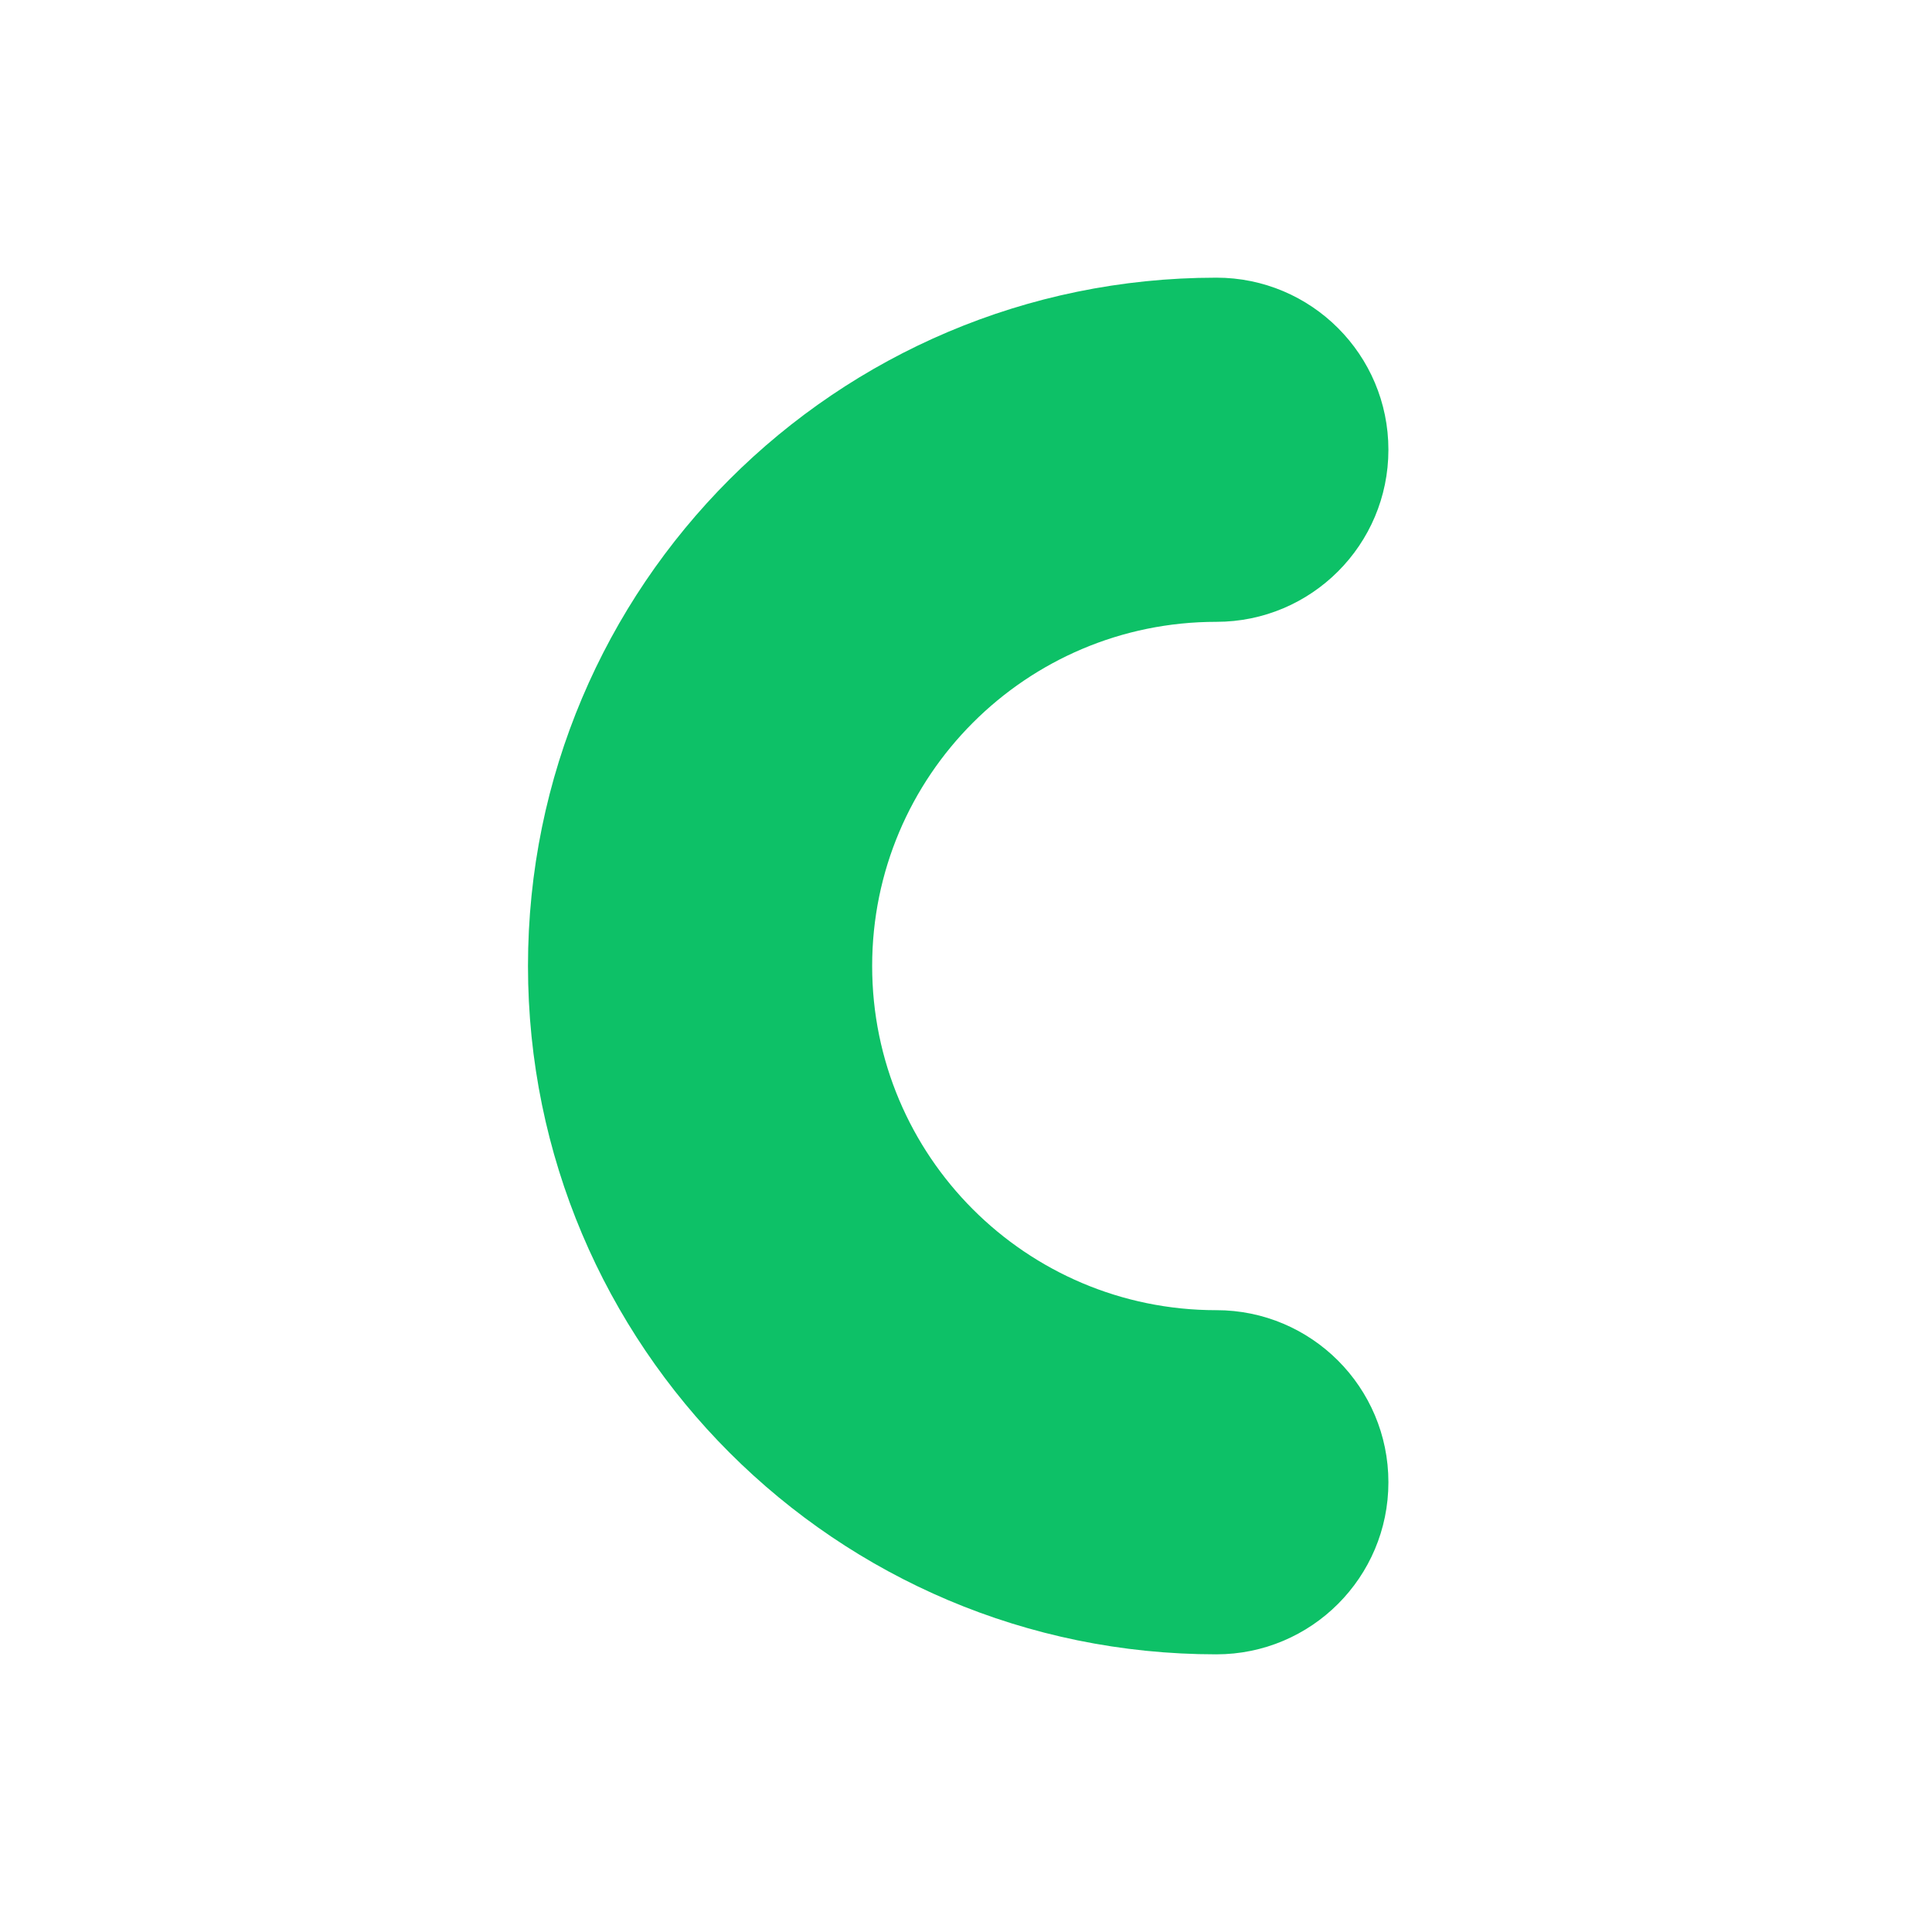 <?xml version="1.0" encoding="UTF-8"?>
<svg xmlns="http://www.w3.org/2000/svg" xmlns:xlink="http://www.w3.org/1999/xlink" width="512" zoomAndPan="magnify" viewBox="0 0 384 384" height="512" preserveAspectRatio="xMidYMid meet" version="1.0">
  <path fill="#0dc167" d="M 241.754 123.594 C 260.645 123.594 275.957 108.281 275.957 89.391 C 275.957 70.504 260.645 55.188 241.754 55.188 C 241.723 55.188 241.695 55.191 241.66 55.191 C 166.148 55.242 104.941 116.473 104.941 192 C 104.941 267.562 166.195 328.812 241.754 328.812 C 260.645 328.812 275.957 313.5 275.957 294.609 C 275.957 275.723 260.645 260.406 241.754 260.406 L 241.723 260.41 C 203.957 260.391 173.348 229.77 173.348 192 C 173.348 154.223 203.973 123.594 241.754 123.594 Z M 241.754 123.594 " fill-opacity="1" fill-rule="nonzero"></path>
</svg>
